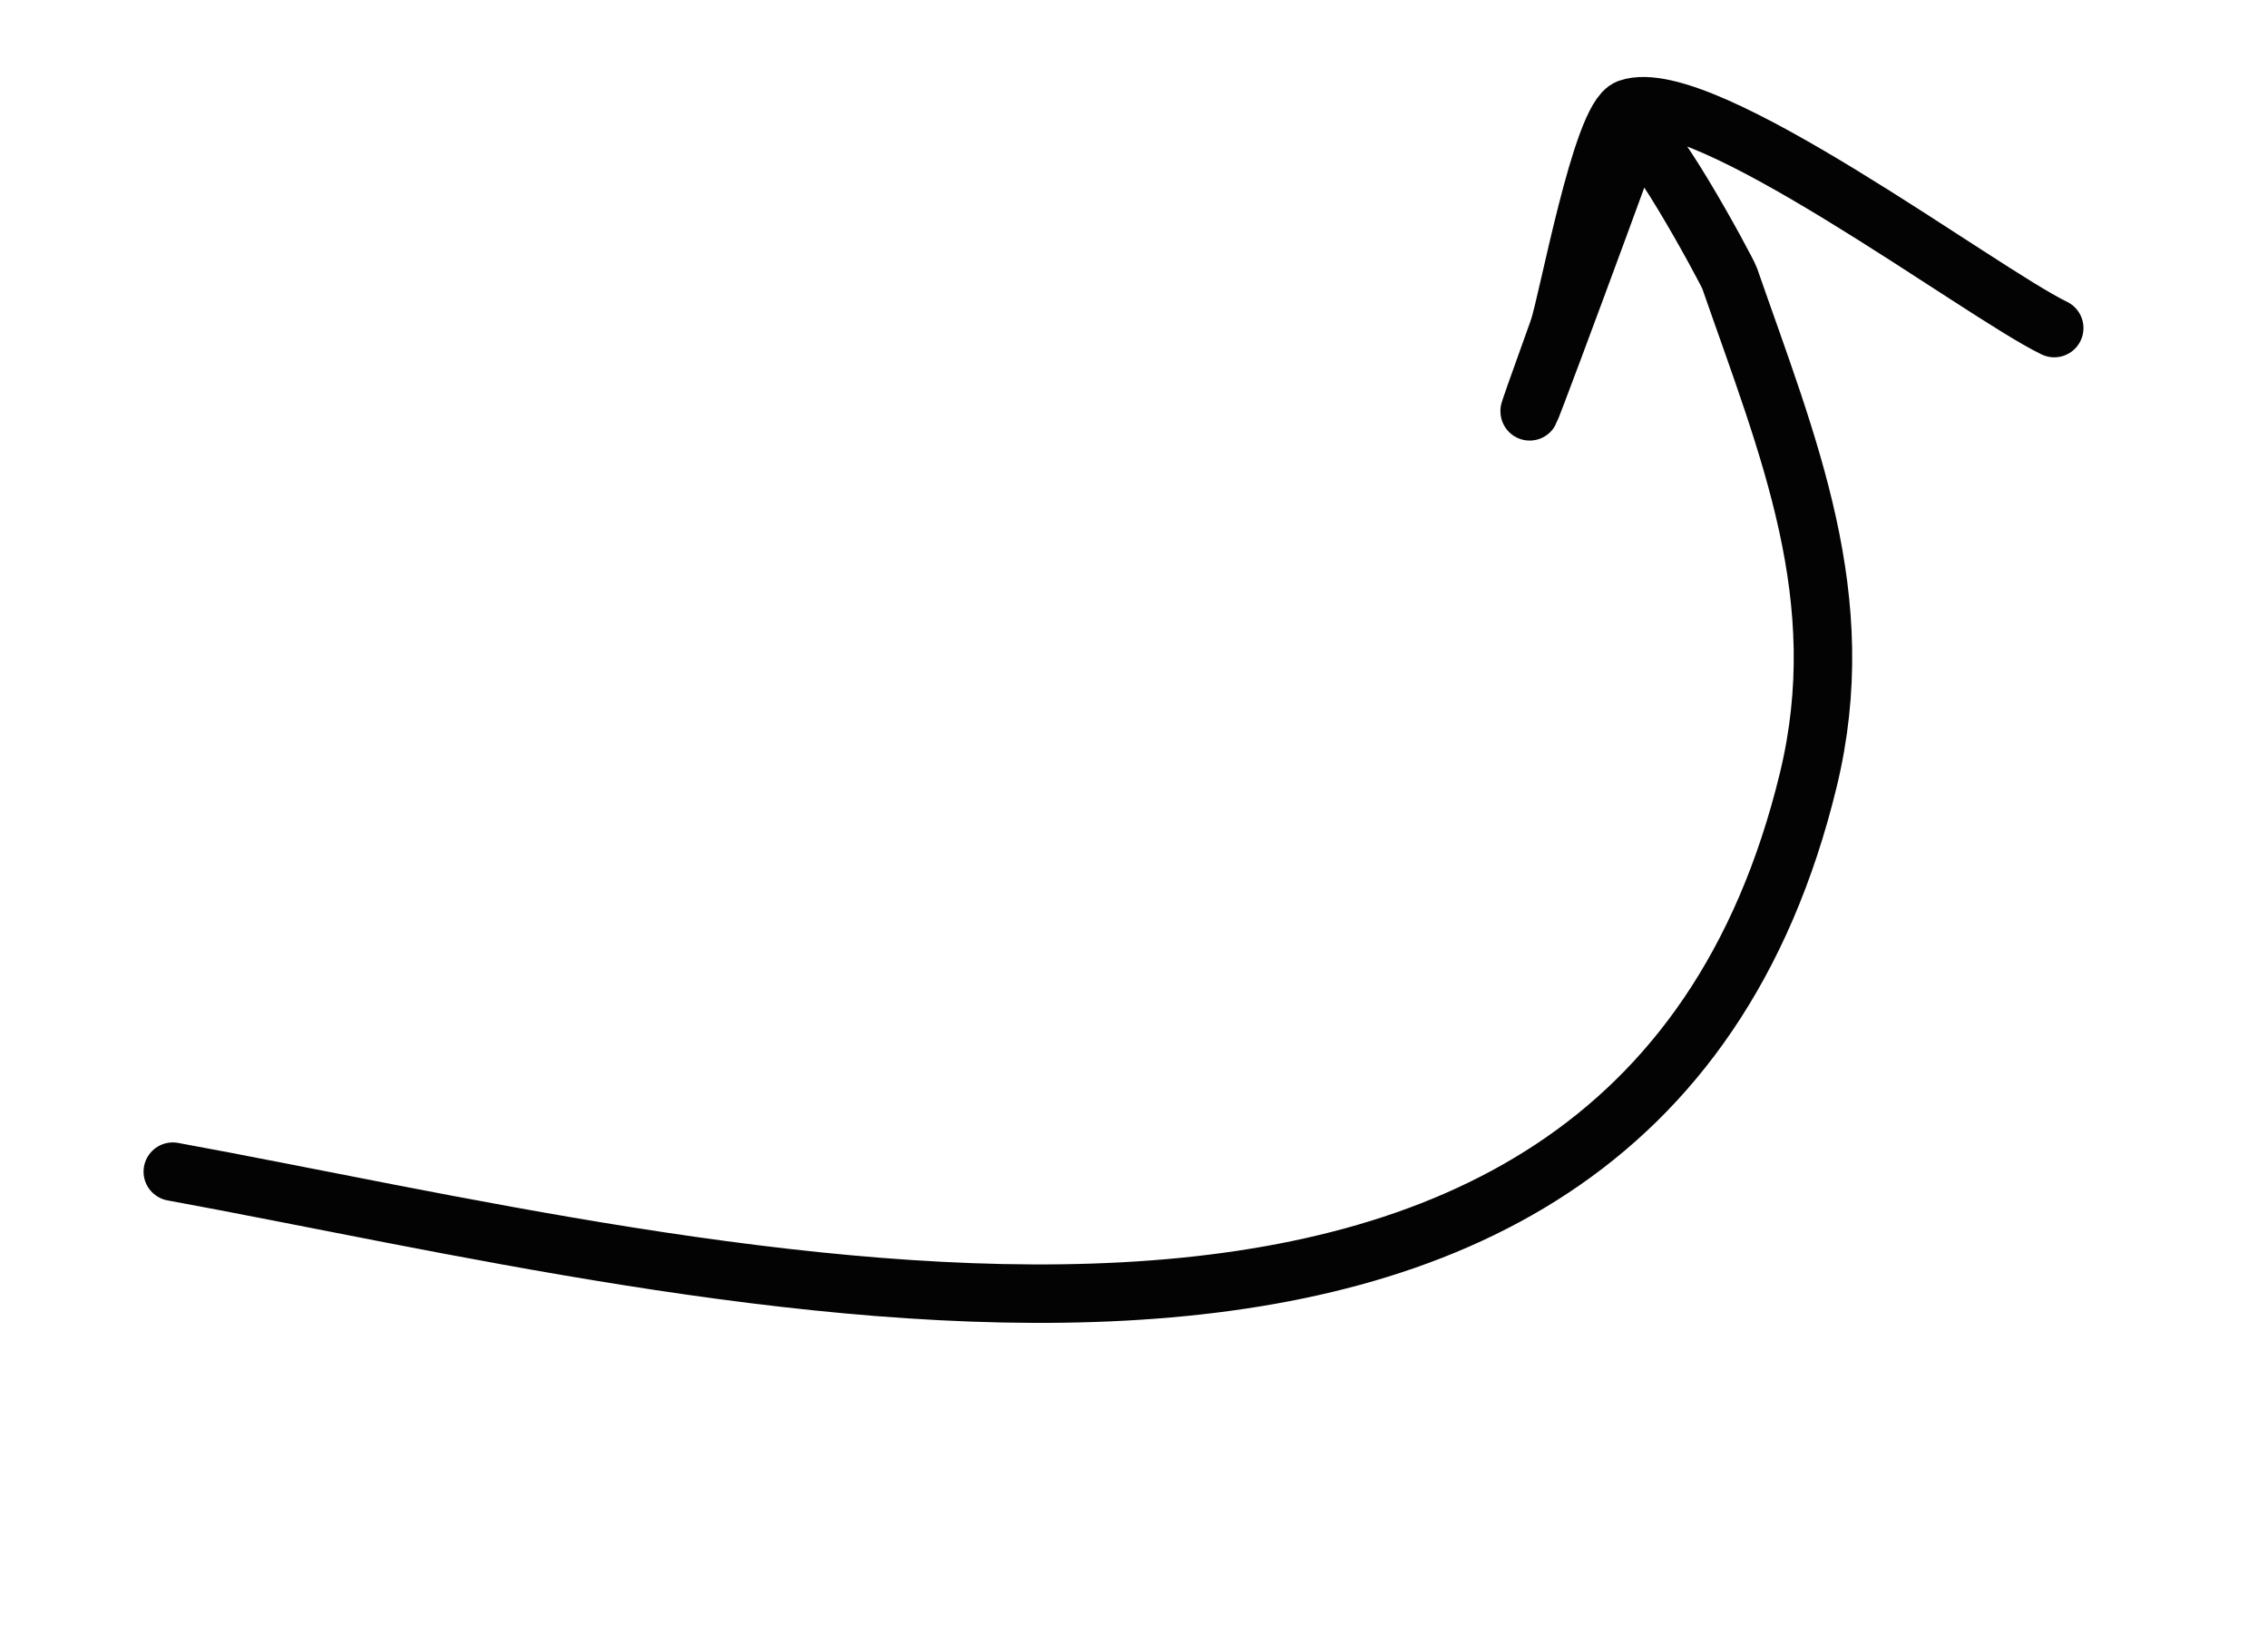 <svg width="194" height="139" viewBox="0 0 194 139" fill="none" xmlns="http://www.w3.org/2000/svg">
<path d="M14.78 100.208C60.622 108.608 139.233 130.296 154.674 66.72C158.457 51.146 152.986 38.288 147.944 23.789C147.726 23.163 140.355 9.469 139.631 11.515C137.693 16.992 125.778 49.094 133.304 28.207C134.1 25.997 136.973 10.08 139.3 9.271C145.64 7.066 169.323 24.967 175.716 28.06" stroke="#030303" stroke-width="5" stroke-linecap="round"/>
</svg>
